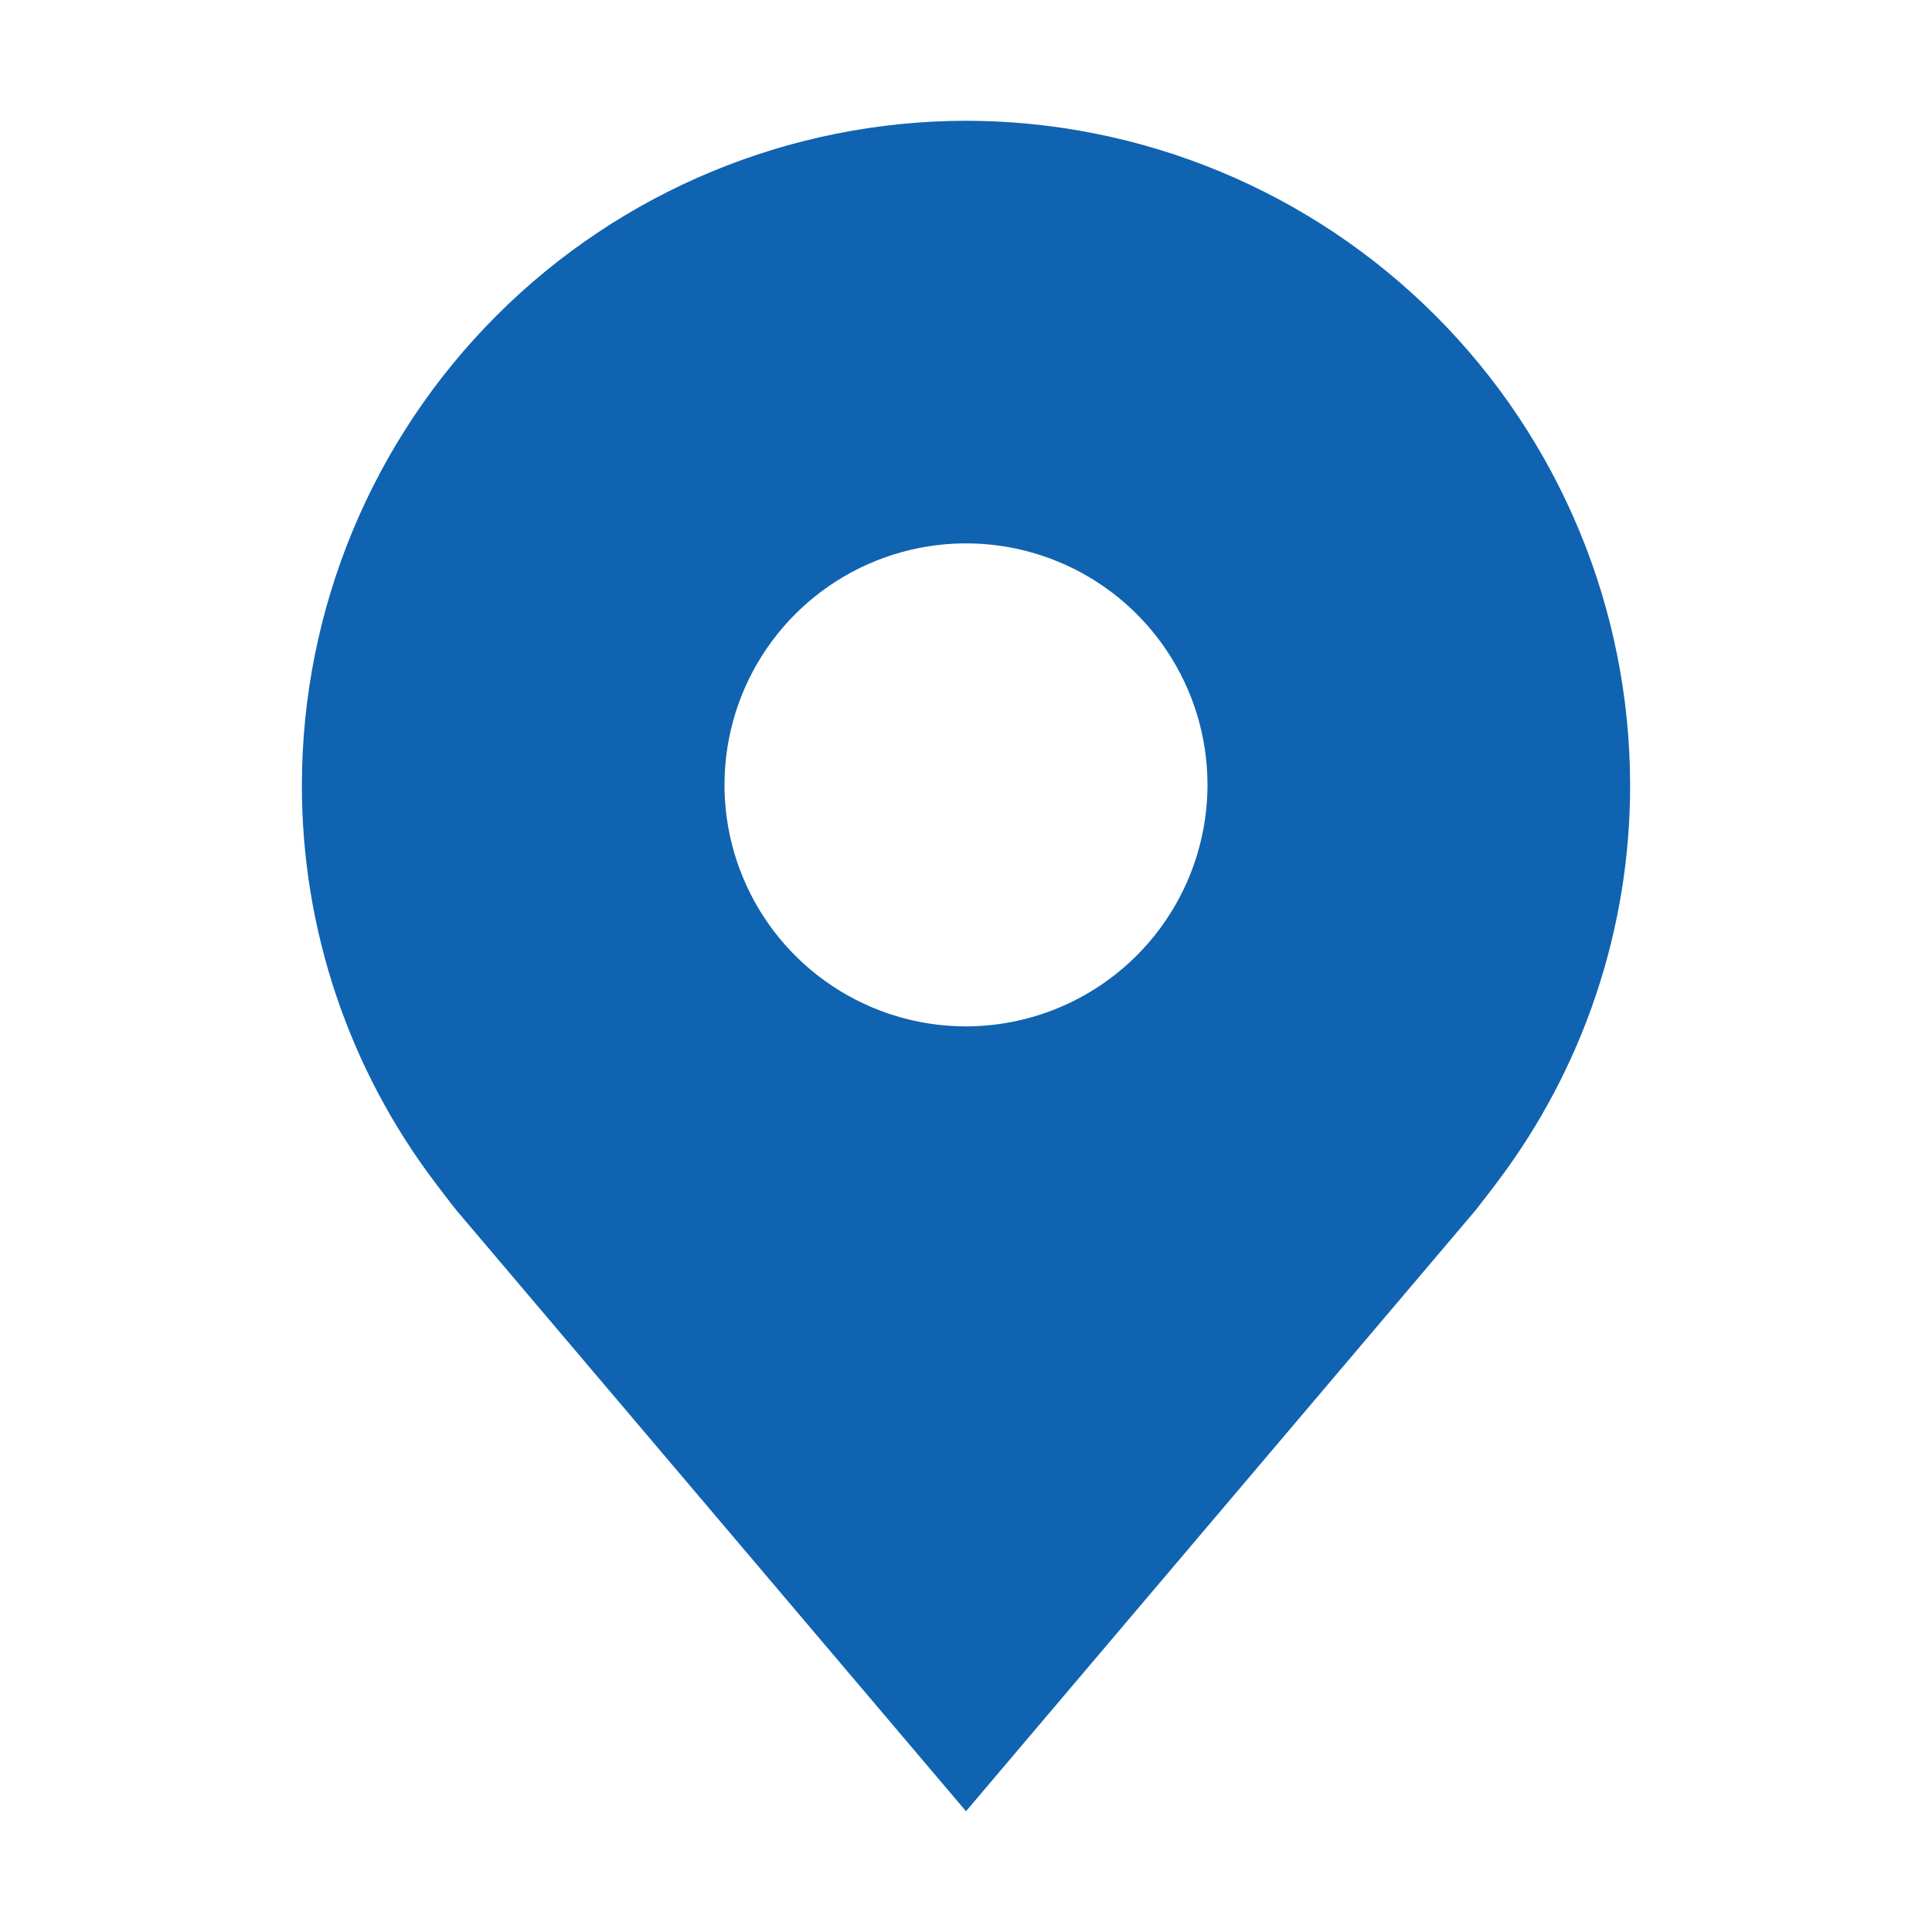 <svg xmlns="http://www.w3.org/2000/svg" width="75" height="75" viewBox="0 0 75 75" fill="none"><path d="M37.5 4.688C30.665 4.696 24.112 7.414 19.279 12.248C14.446 17.081 11.727 23.634 11.719 30.469C11.711 36.054 13.535 41.489 16.913 45.938C16.913 45.938 17.616 46.863 17.73 46.997L37.5 70.312L57.279 46.985C57.382 46.861 58.087 45.938 58.087 45.938L58.09 45.931C61.466 41.483 63.289 36.052 63.281 30.469C63.273 23.634 60.554 17.081 55.721 12.248C50.888 7.414 44.335 4.696 37.5 4.688ZM37.5 39.844C35.646 39.844 33.833 39.294 32.292 38.264C30.75 37.234 29.548 35.77 28.839 34.056C28.129 32.343 27.943 30.458 28.305 28.64C28.667 26.821 29.56 25.151 30.871 23.84C32.182 22.529 33.852 21.636 35.671 21.274C37.49 20.912 39.375 21.098 41.088 21.807C42.801 22.517 44.265 23.719 45.295 25.26C46.325 26.802 46.875 28.614 46.875 30.469C46.872 32.954 45.883 35.337 44.126 37.094C42.368 38.852 39.986 39.841 37.5 39.844Z" fill="#0F63B1"></path></svg>